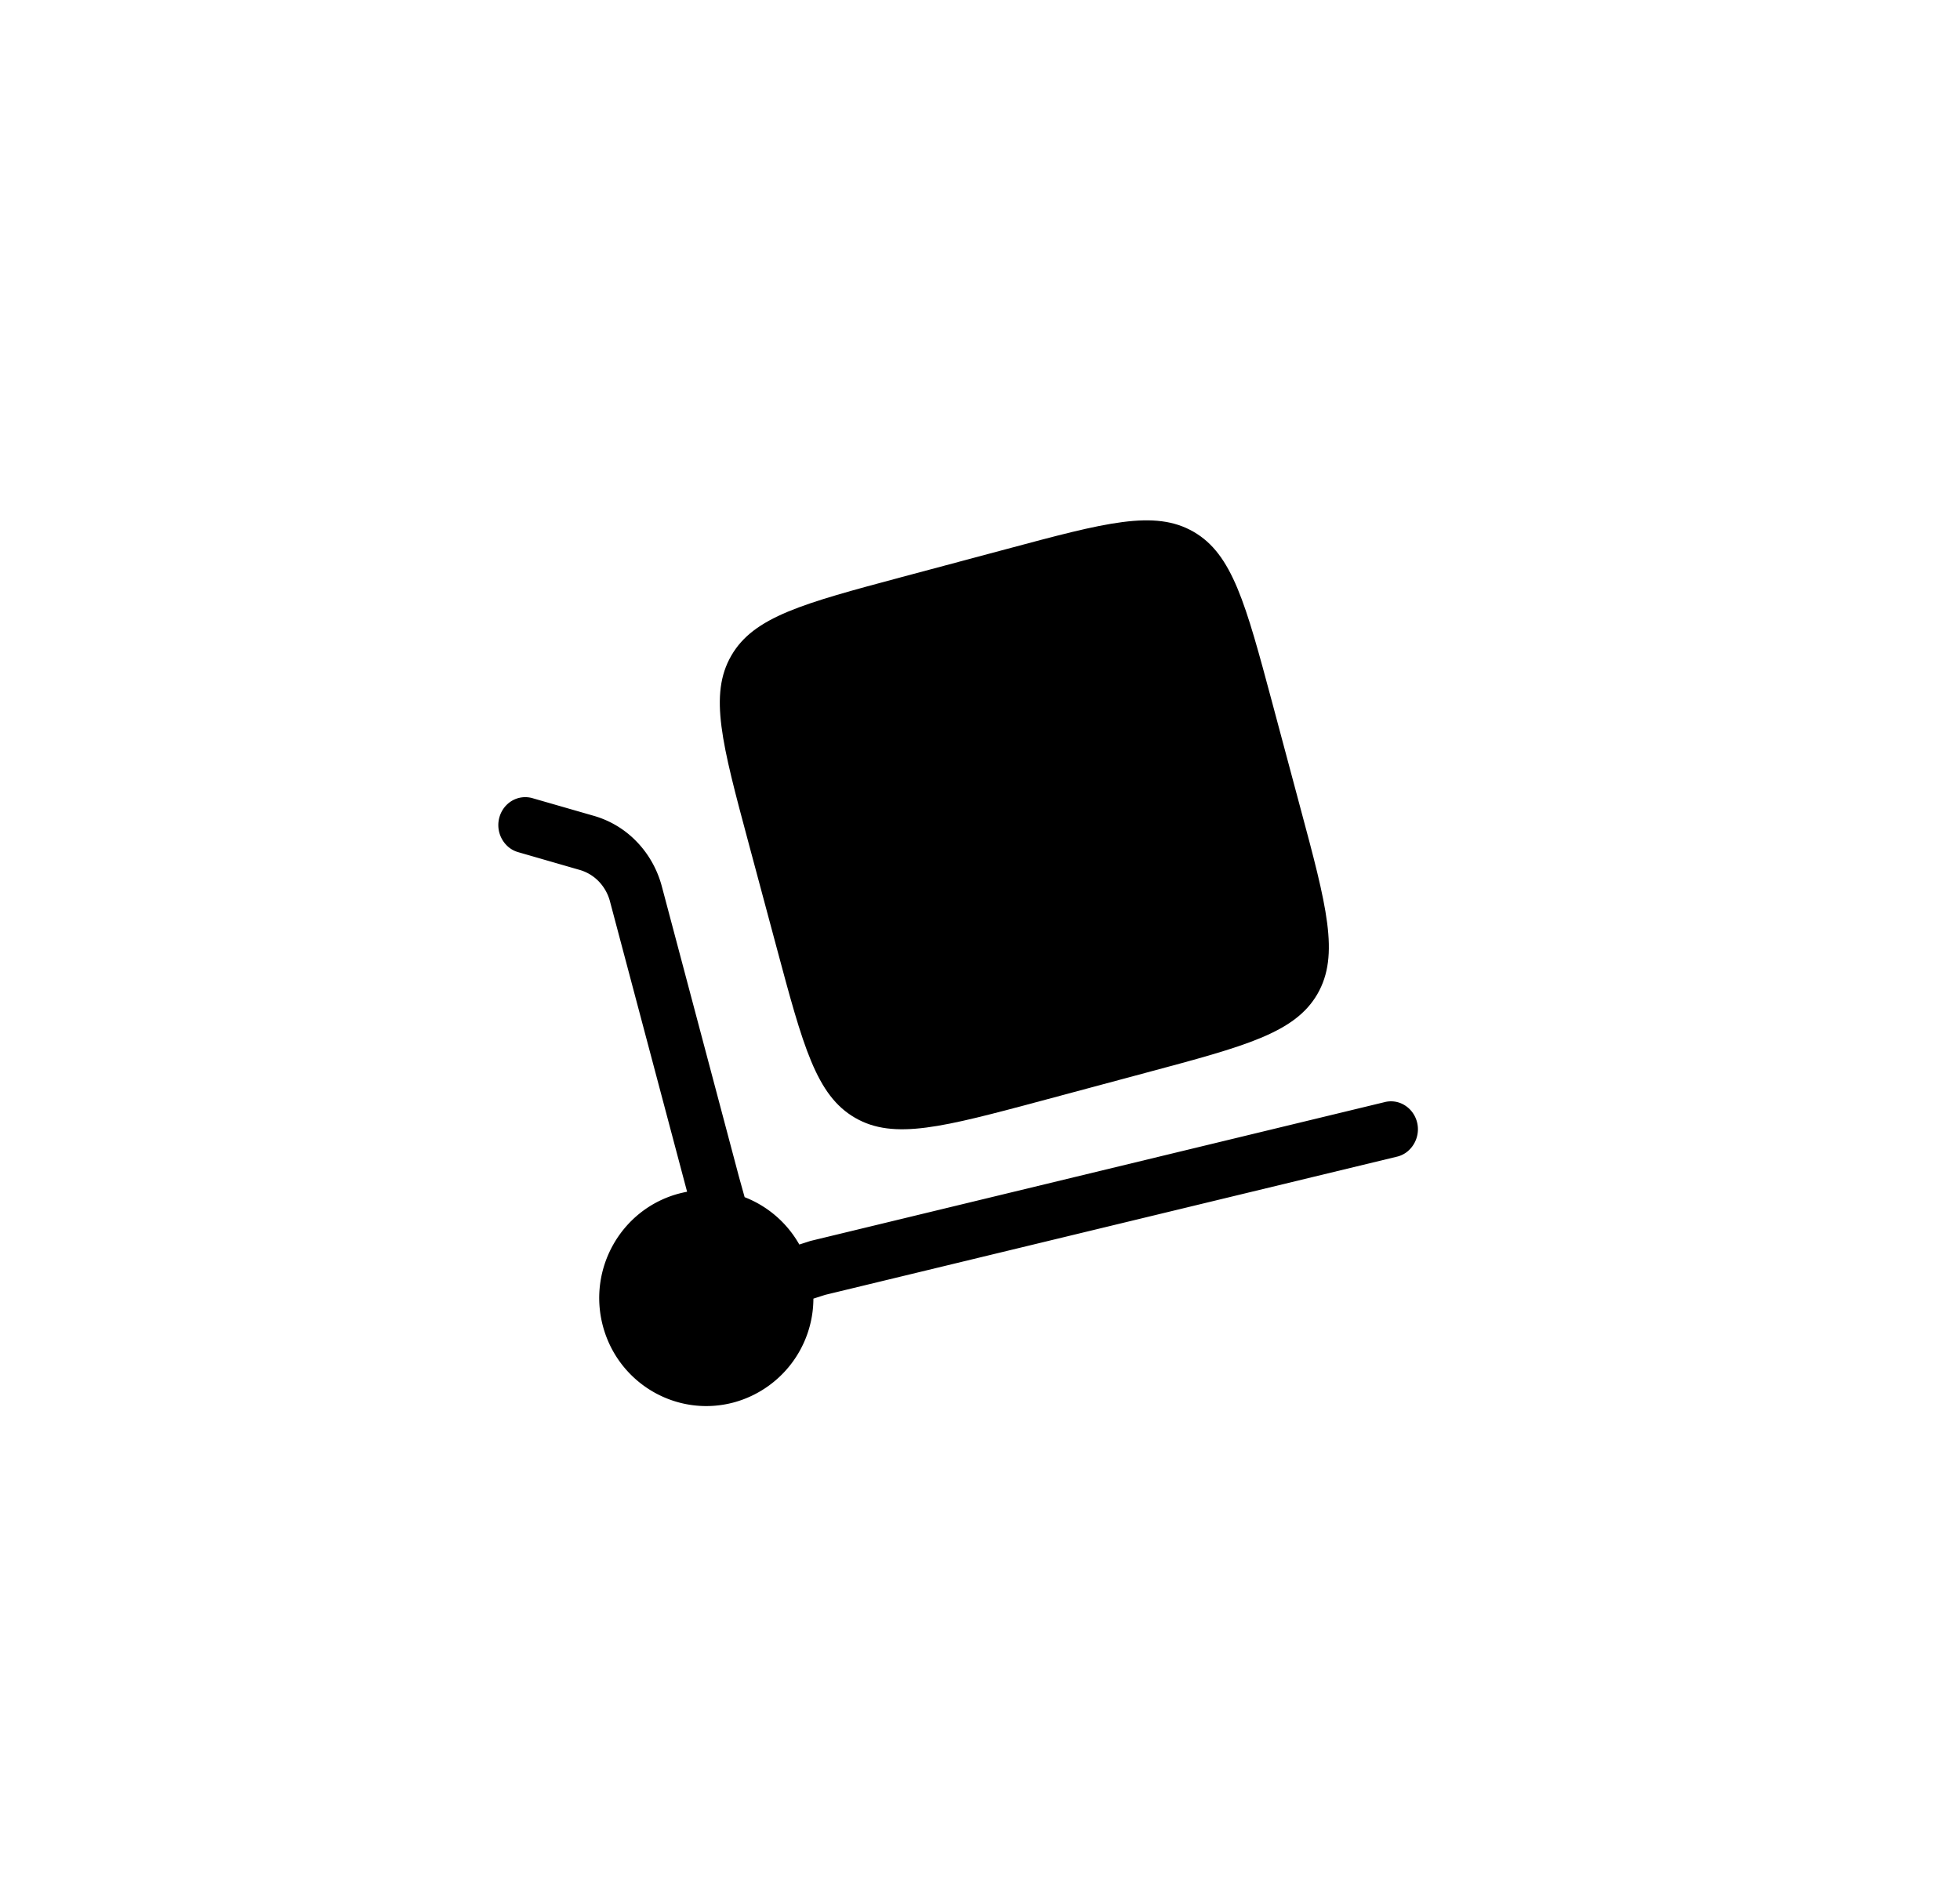 <svg width="59" height="57" fill="none" xmlns="http://www.w3.org/2000/svg"><path d="m22.53 25.368.846 3.154c.796 2.972 1.193 4.458 2.364 5.133 1.17.678 2.657.278 5.63-.518l3.152-.846c2.972-.796 4.458-1.194 5.135-2.363.676-1.172.279-2.659-.52-5.63l-.843-3.152c-.797-2.973-1.196-4.46-2.365-5.135-1.172-.677-2.658-.277-5.63.52l-3.153.843c-2.972.796-4.459 1.195-5.133 2.367-.677 1.17-.28 2.656.517 5.627Z" fill="#000"/><path d="M15.03 24.618a.859.859 0 0 1 .142-.294.821.821 0 0 1 .24-.215.789.789 0 0 1 .616-.078l1.841.53a2.9 2.9 0 0 1 1.293.776c.359.37.62.83.757 1.337l2.325 8.756.171.614a3.24 3.24 0 0 1 1.646 1.426l.335-.108 17.27-4.176a.778.778 0 0 1 .616.089.83.83 0 0 1 .236.218.859.859 0 0 1 .156.625.868.868 0 0 1-.314.557.798.798 0 0 1-.285.144L24.84 38.985l-.355.114a3.25 3.25 0 0 1-2.389 3.123c-1.72.465-3.487-.565-3.948-2.3-.46-1.734.56-3.518 2.279-3.983.085-.022.17-.042.256-.058l-2.326-8.759a1.369 1.369 0 0 0-.341-.593 1.293 1.293 0 0 0-.578-.341l-1.842-.532a.8.8 0 0 1-.283-.148.866.866 0 0 1-.283-.89Z" fill="#000"/></svg>